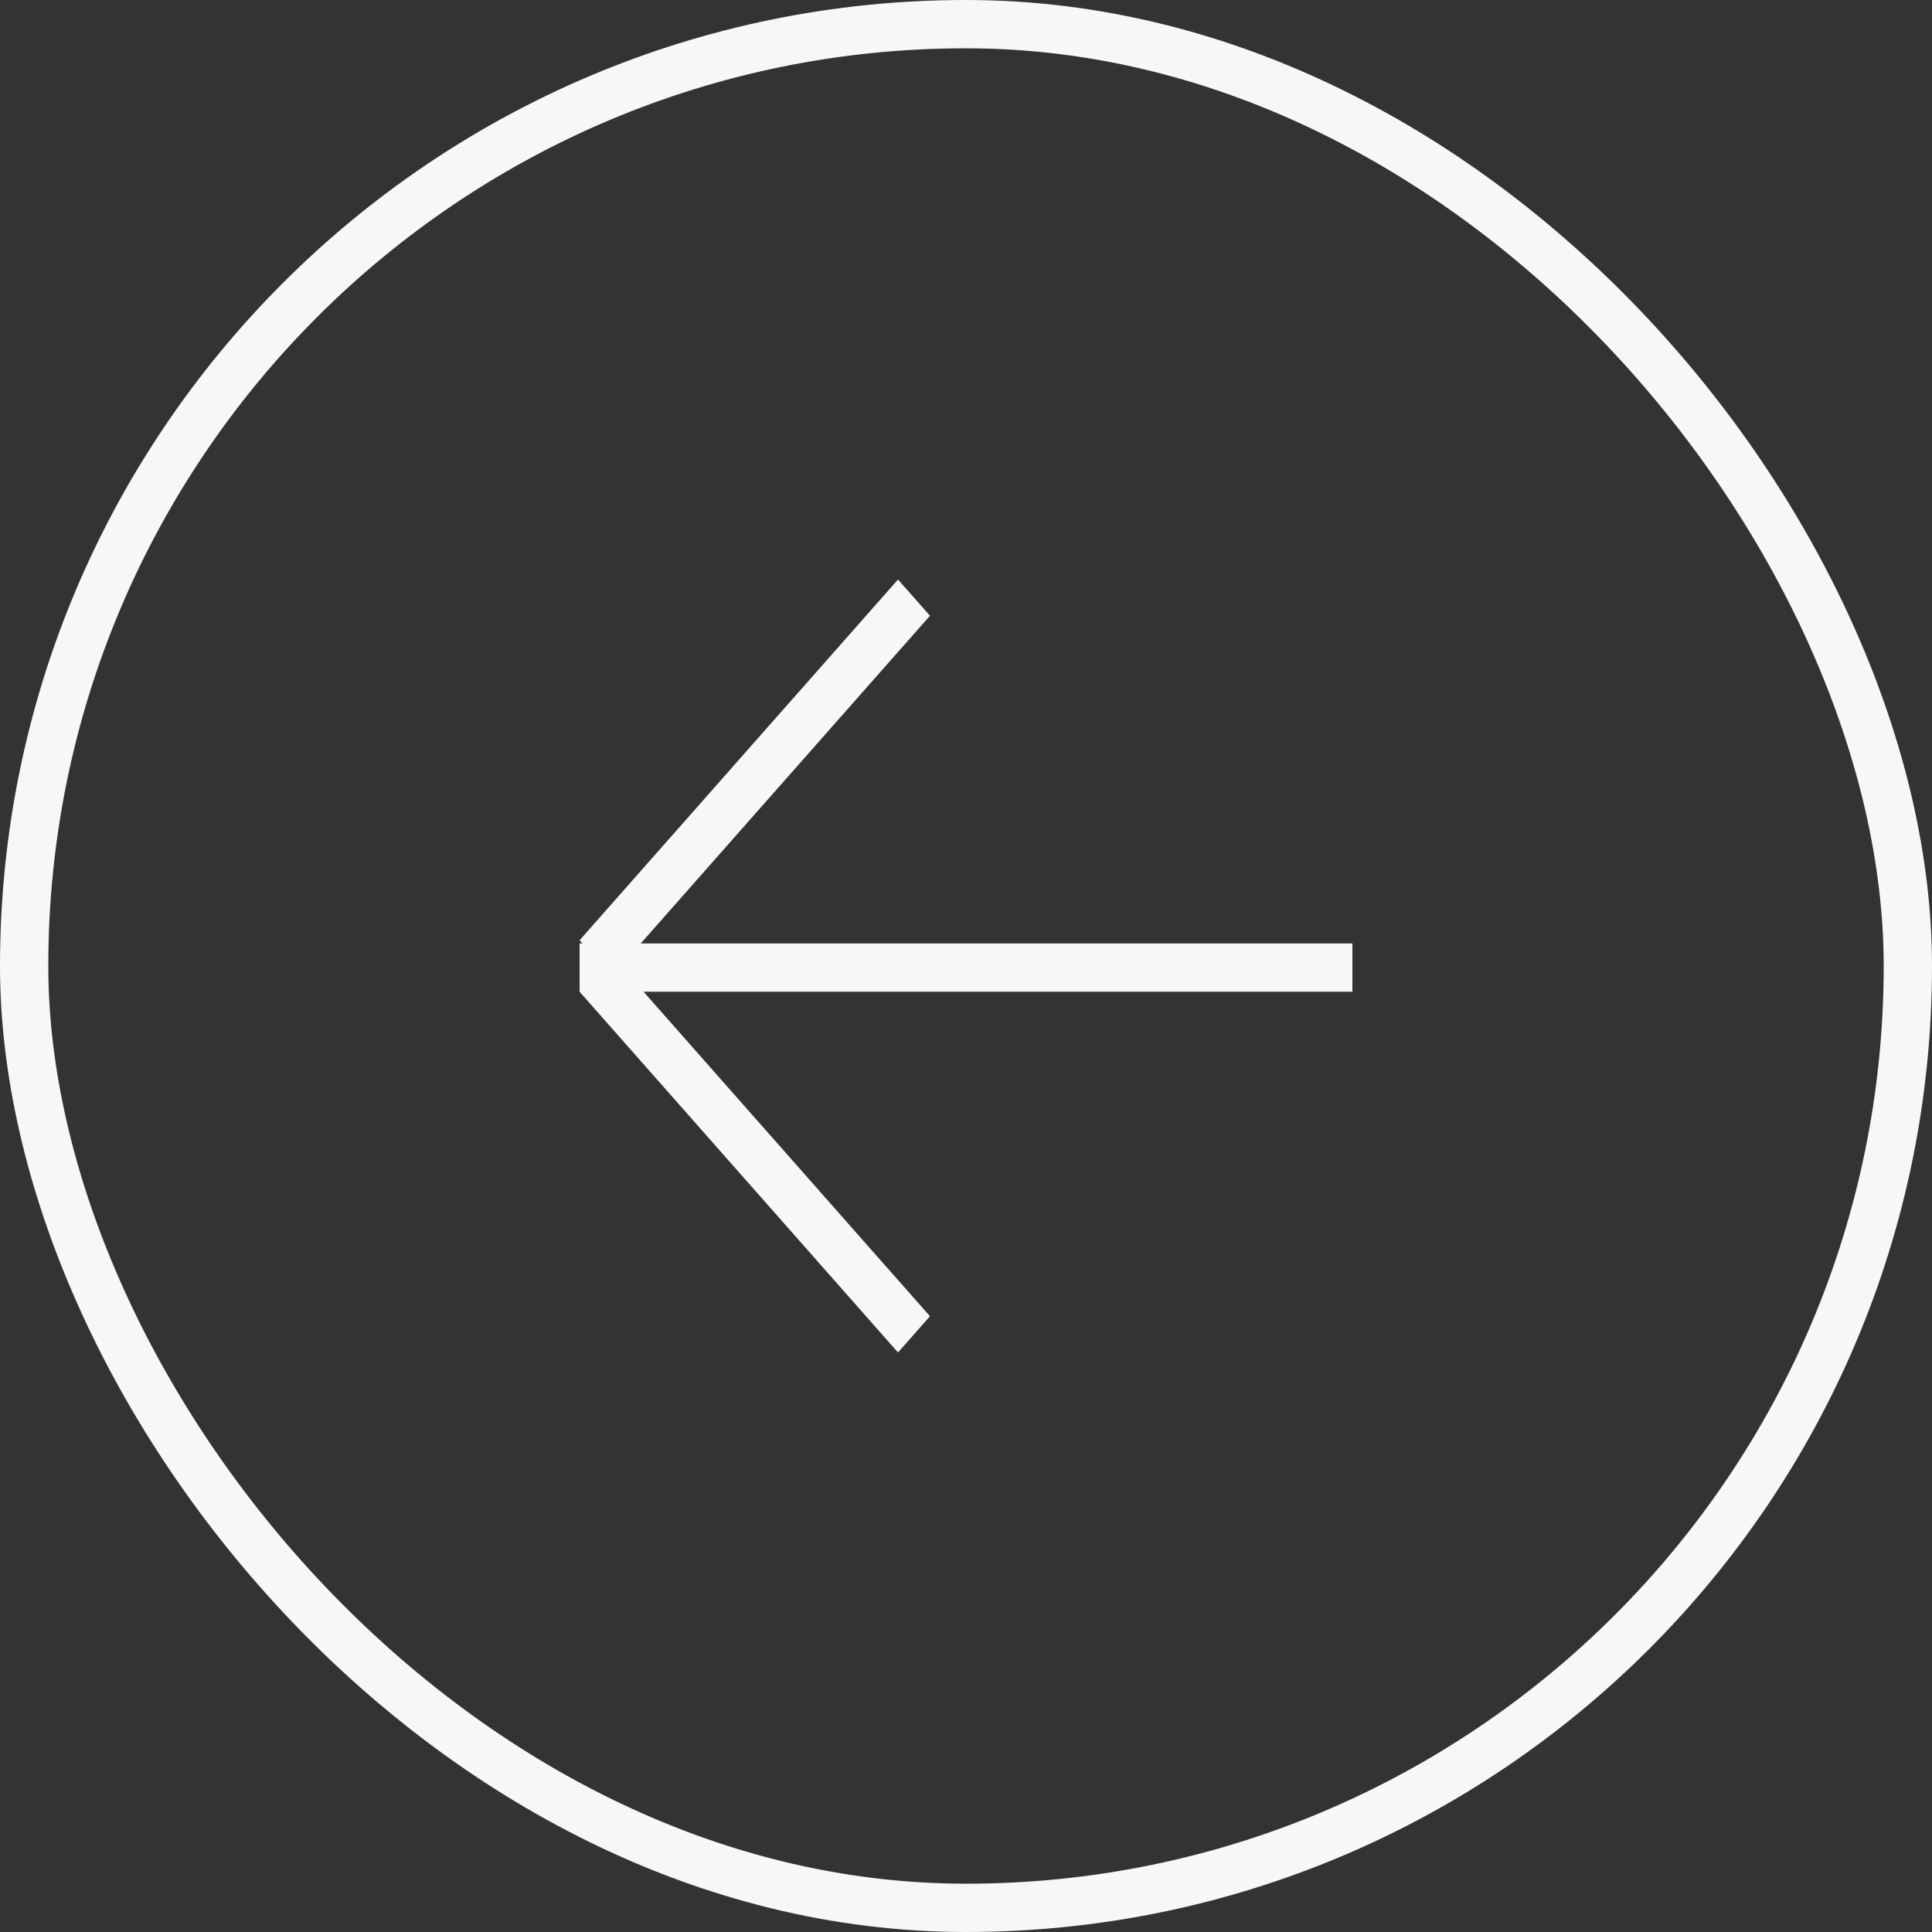 <svg width="40" height="40" viewBox="0 0 40 40" fill="none" xmlns="http://www.w3.org/2000/svg">
<rect x="0" y="0" width="40" height="40" fill="#333333" stroke="none"/>
<rect x="0.5" y="0.5" width="39" height="39" rx="19.5" stroke="#F7F7F7"/>
<line y1="-0.5" x2="16" y2="-0.5" transform="matrix(-1 0 0 1 28 20.533)" stroke="#F7F7F7"/>
<line y1="-0.5" x2="9.958" y2="-0.5" transform="matrix(0.662 -0.75 -0.662 -0.75 12 19.467)" stroke="#F7F7F7"/>
<line y1="-0.5" x2="9.958" y2="-0.5" transform="matrix(0.662 0.75 -0.662 0.75 12 20.533)" stroke="#F7F7F7"/>
</svg>

